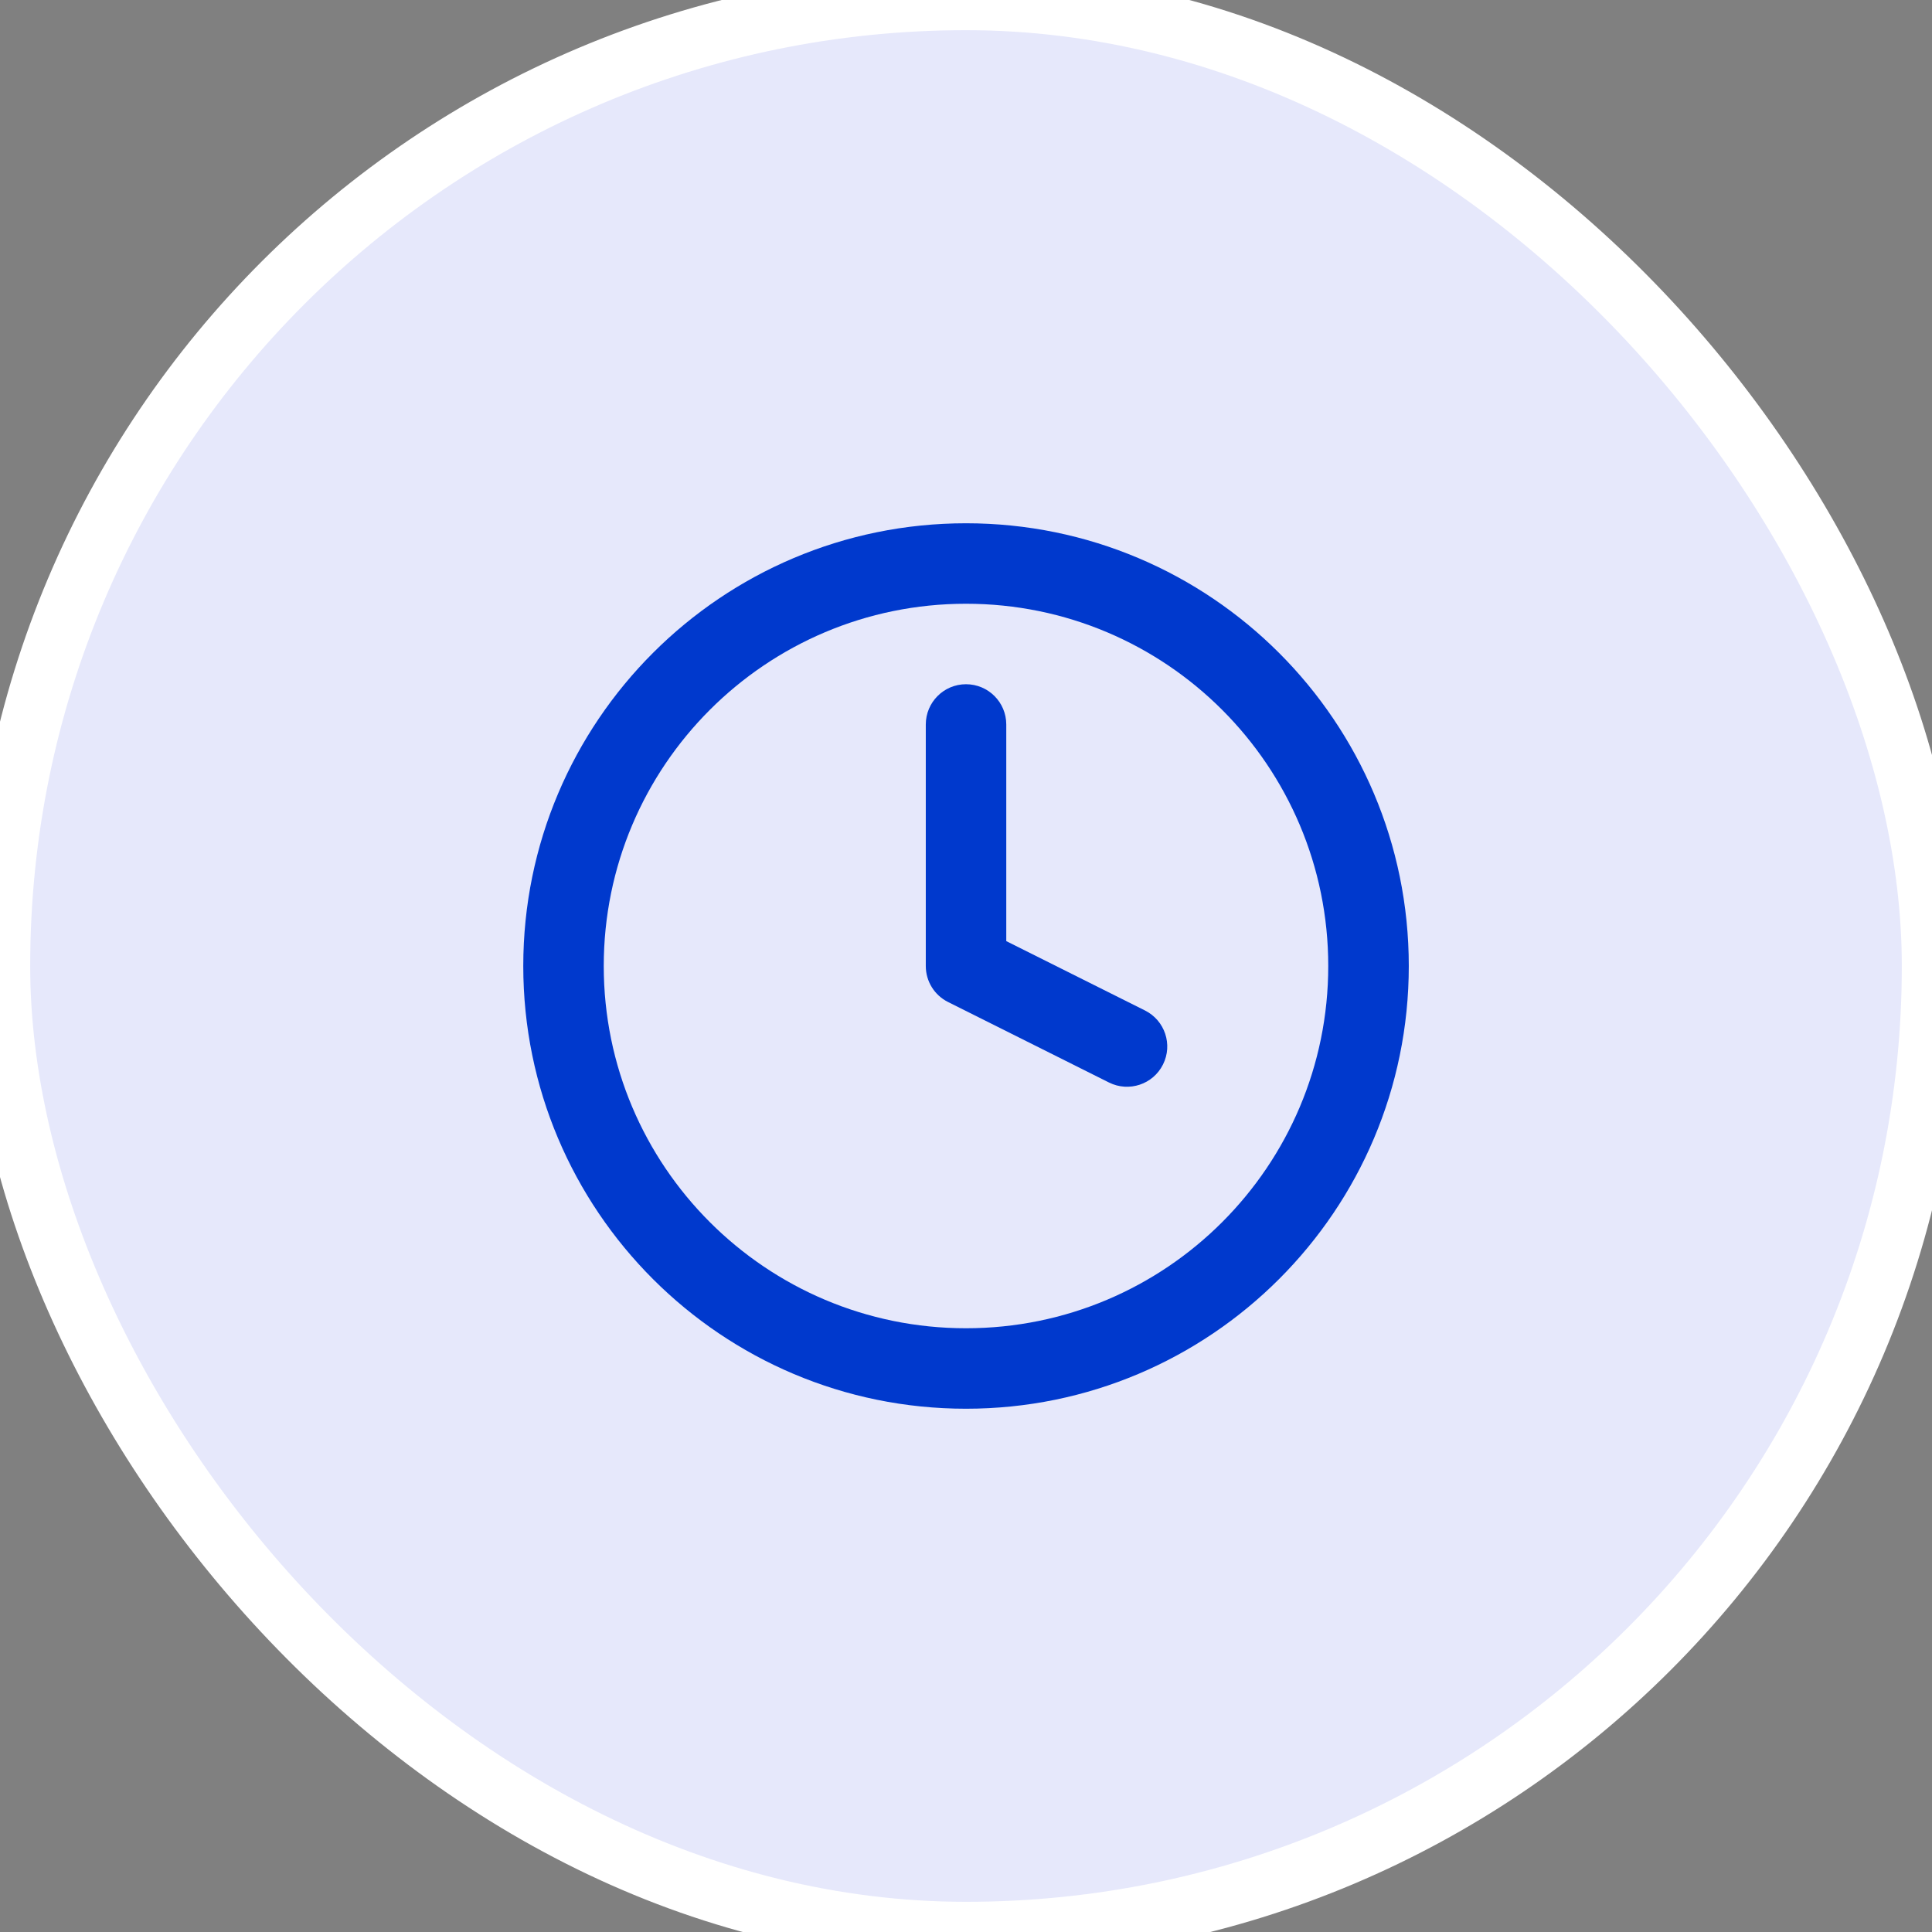 <svg width="32" height="32" viewBox="0 0 32 32" fill="none" xmlns="http://www.w3.org/2000/svg">
<rect x="0" y="0" width="32" height="32" fill="#808080" stroke="none"/>
<rect width="32" height="32" rx="16" fill="#E6E8FB"/>
<rect width="32" height="32" rx="16" stroke="white"/>
<path fill-rule="evenodd" clip-rule="evenodd" d="M16 10C12.687 10 10 12.686 10 16C10 19.314 12.687 22 16 22C19.314 22 22 19.314 22 16C22 12.686 19.314 10 16 10ZM8.667 16C8.667 11.95 11.95 8.667 16 8.667C20.05 8.667 23.334 11.95 23.334 16C23.334 20.05 20.05 23.333 16 23.333C11.95 23.333 8.667 20.05 8.667 16Z" fill="#0039CD"/>
<path fill-rule="evenodd" clip-rule="evenodd" d="M16 11.333C16.369 11.333 16.667 11.632 16.667 12V15.588L18.965 16.737C19.294 16.902 19.428 17.302 19.263 17.631C19.099 17.961 18.698 18.094 18.369 17.93L15.702 16.596C15.476 16.483 15.334 16.253 15.334 16V12C15.334 11.632 15.632 11.333 16 11.333Z" fill="#0039CD"/>
</svg>
